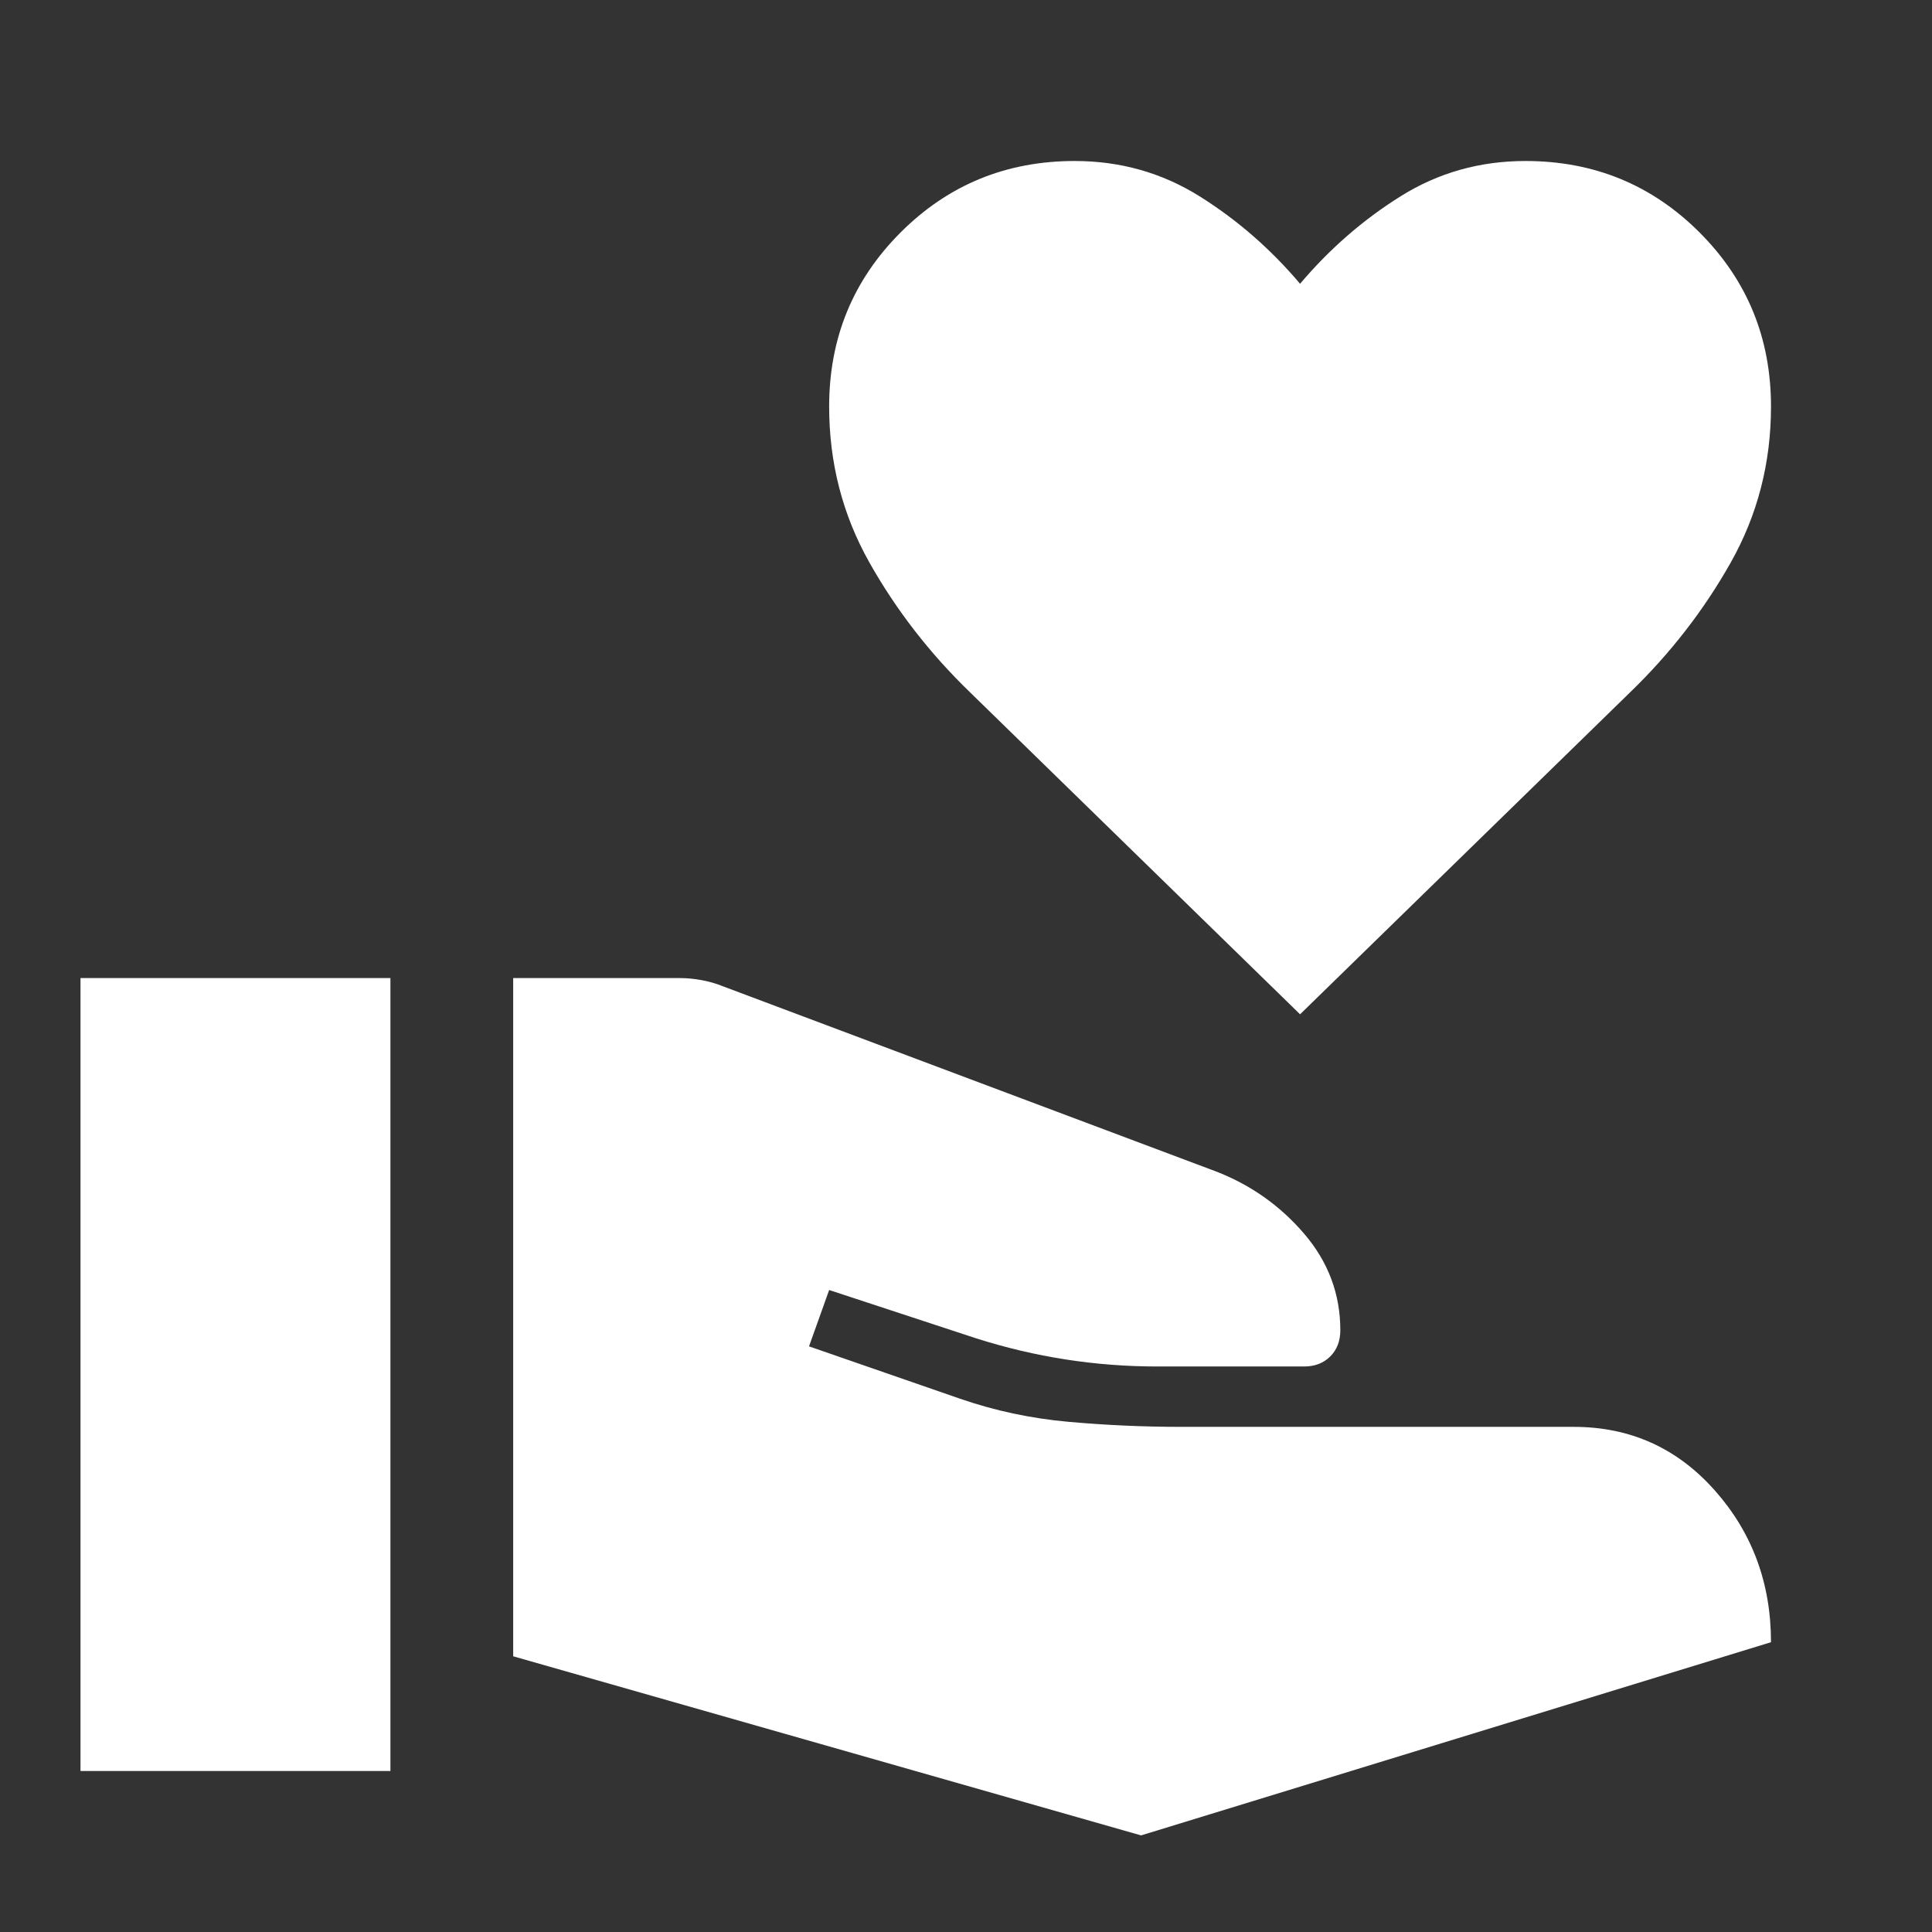 <?xml version="1.0" encoding="UTF-8"?> <svg xmlns="http://www.w3.org/2000/svg" height="48px" viewBox="0 -960 960 960" width="48px" fill="#fff"><rect x="0" y="-960" width="960" height="960" fill="#333333" stroke="none"/><path d="M255-137v-337h83q5 0 10.5 1t10.5 3l245 92q26 10 44 31t18 48q0 8-5 13t-13 5h-73q-23 0-45.5-3.5T485-295l-73-24-10 28 75 26q26 9 54 11.5t56 2.5h195q42 0 70 31.5t28 75.5L567-48l-312-89ZM40-80v-394h154v394H40Zm606-376L482-616q-30-29-50-64.5T412-758q0-51 35.5-86.5T534-880q34 0 62 17.5t50 43.5q22-26 50-43.5t62-17.5q51 0 86.5 35.5T880-758q0 42-20 77.5T810-616L646-456Z"></path></svg> 